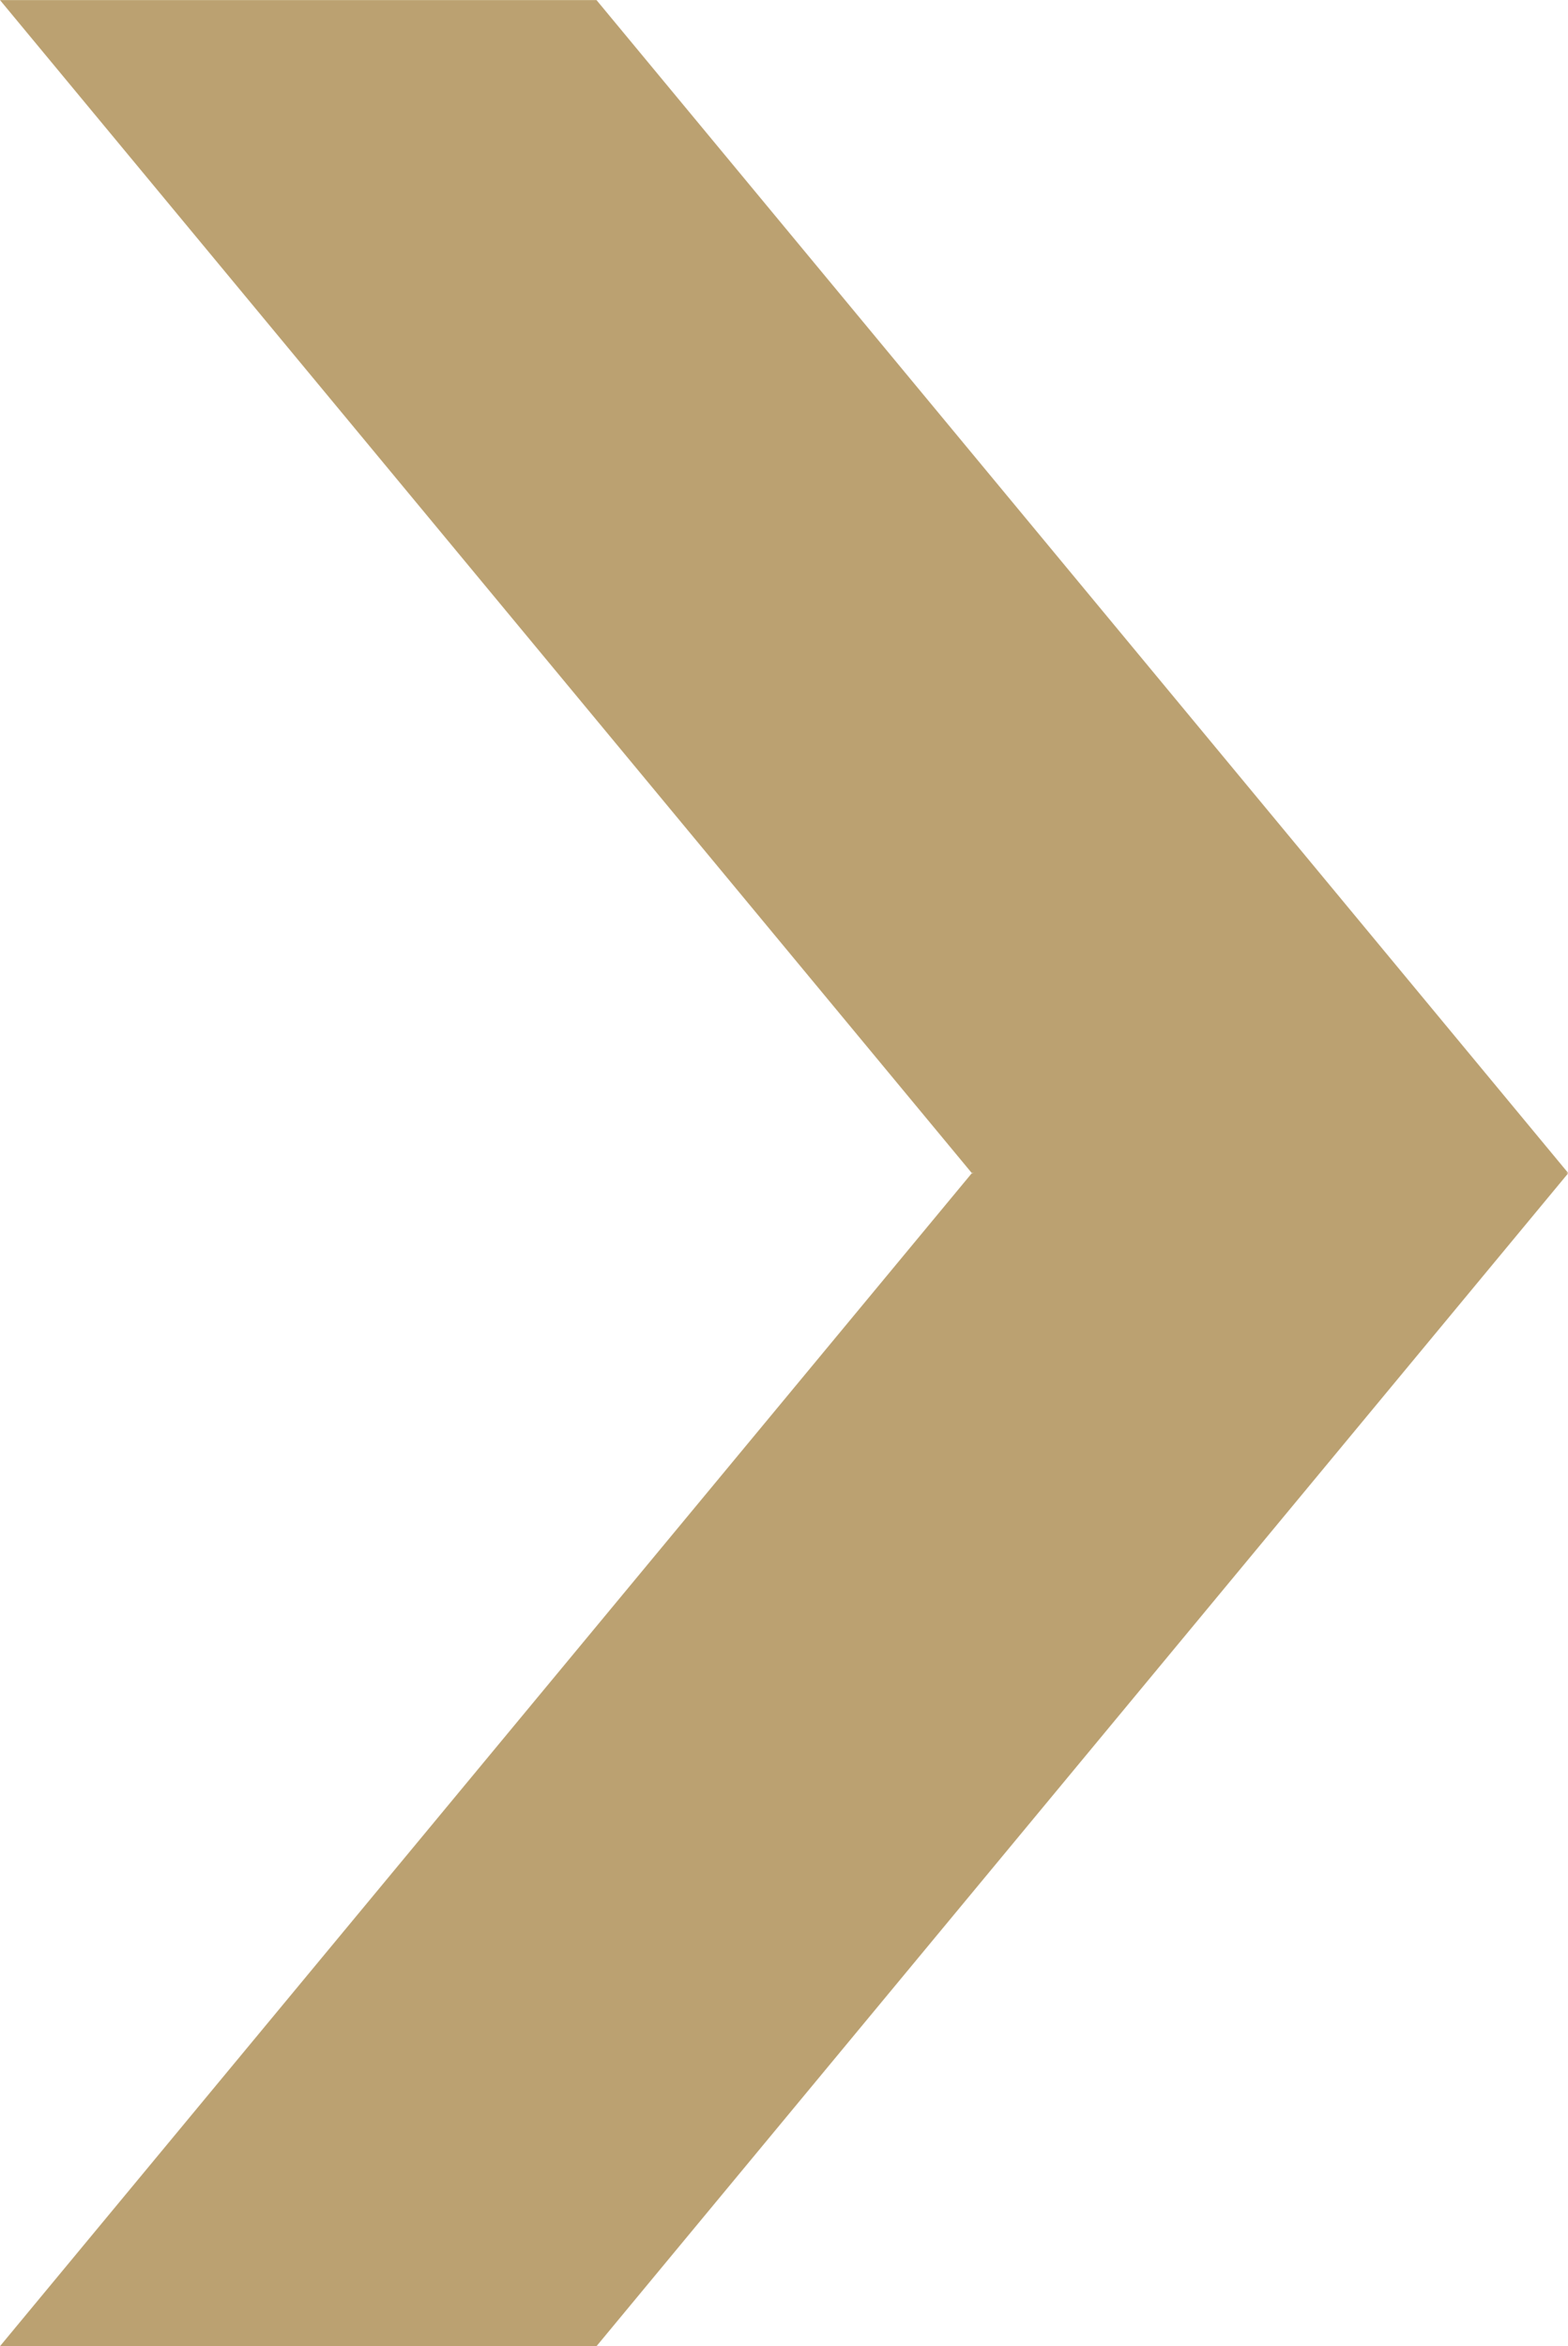 <svg xmlns="http://www.w3.org/2000/svg" width="19.189" height="28.709" viewBox="0 0 19.189 28.709">
  <path id="パス_979" data-name="パス 979" d="M743.684,439.52l-11.89-14.351h-7.3l11.891,14.351h.026l-.026.006-11.891,14.351h7.3l11.89-14.351-.029-.006Z" transform="translate(-724.494 -425.168)" fill="#bba171"/>
</svg>
